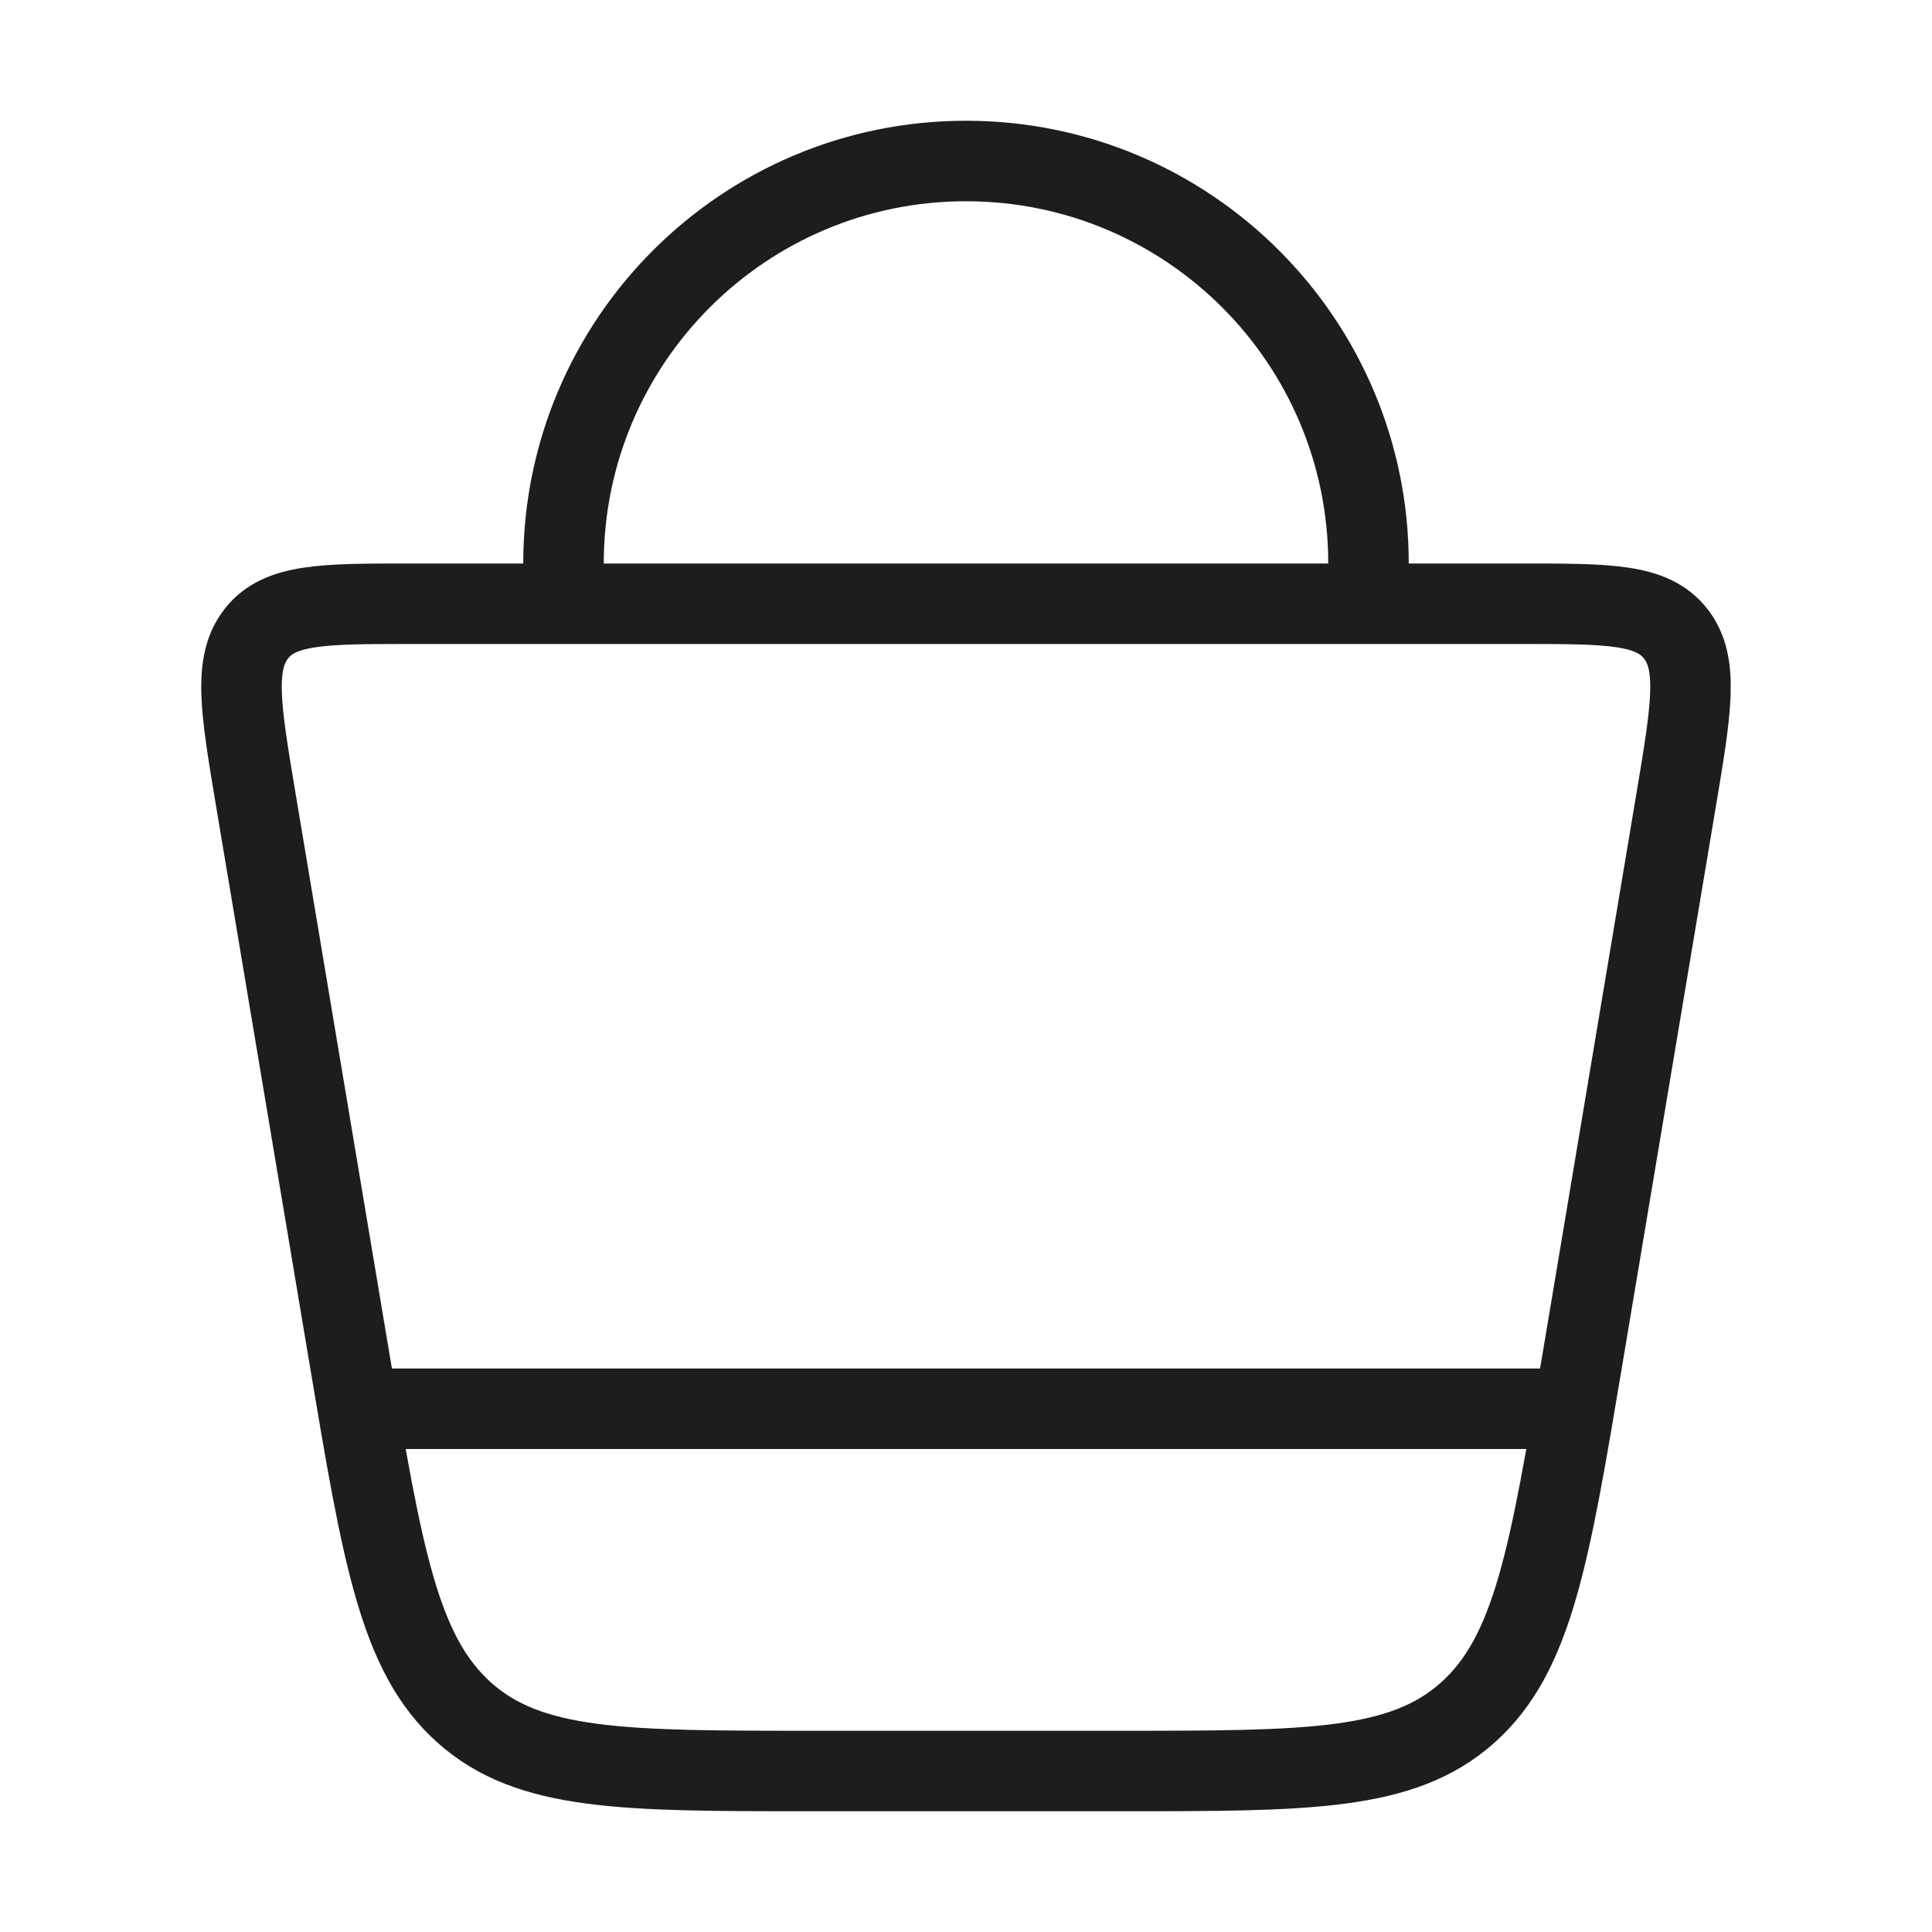 <svg width="24" height="24" viewBox="0 0 24 24" fill="none" xmlns="http://www.w3.org/2000/svg">
<path d="M4.341 16.878L3.178 9.936C2.989 8.806 2.894 8.242 3.185 7.871C3.477 7.5 4.015 7.5 5.091 7.5L18.909 7.5C19.985 7.5 20.523 7.5 20.815 7.871C21.106 8.242 21.011 8.806 20.822 9.936L19.659 16.878C19.249 19.326 19.044 20.55 18.232 21.275C17.42 22 16.253 22 13.92 22L10.08 22C7.747 22 6.58 22 5.768 21.275C4.956 20.55 4.751 19.326 4.341 16.878Z" stroke="#1D1D1D"/>
<path d="M7 7.5L7 7C7 4.239 9.239 2 12 2C14.761 2 17 4.239 17 7V7.5" stroke="#1D1D1D"/>
<path d="M4.5 17.5L19.5 17.5" stroke="#1D1D1D"/>
</svg>
